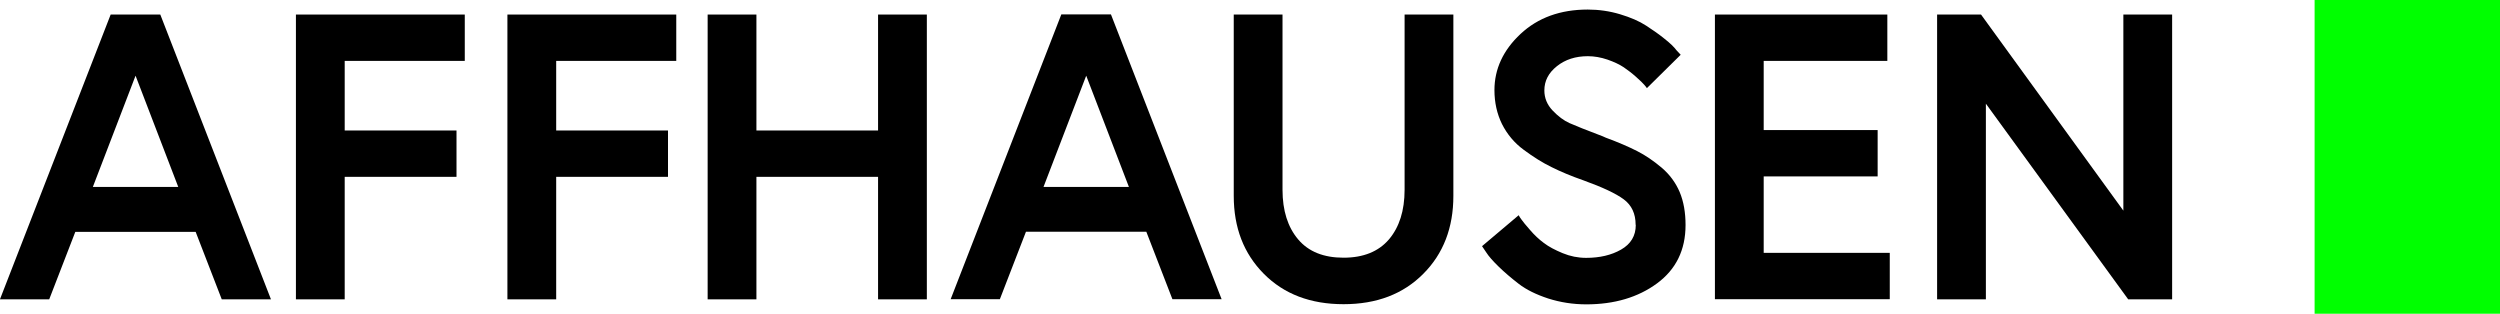 <?xml version="1.0" encoding="UTF-8"?>
<svg id="Layer_2" data-name="Layer 2" xmlns="http://www.w3.org/2000/svg" viewBox="0 0 175.3 22">
  <defs>
    <style>
      .cls-1 {
        fill: lime;
        animation: blink 2s ease-in-out infinite;
      }

      @keyframes blink {
        0% { opacity: 1; }
        40% { opacity: 1; }
        50% { opacity: 0.2; }
        60% { opacity: 1; }
        100% { opacity: 1; }
      }
    </style>
  </defs>
  <g id="Layer_1-2" data-name="Layer 1">
    <g>
      <path d="M0,20.98L7.76,1.02h3.48l7.76,19.97h-3.45l-1.83-4.73H5.28l-1.83,4.73H0ZM9.5,5.32l-2.99,7.79h5.99l-2.99-7.79Z"/>
      <path d="M24.17,4.27v4.88h7.84v3.25h-7.84v8.59h-3.42V1.02h11.84v3.25h-8.41Z"/>
      <path d="M39,4.27v4.88h7.84v3.25h-7.84v8.59h-3.42V1.02h11.84v3.25h-8.41Z"/>
      <path d="M61.57,9.15V1.02h3.42v19.97h-3.42v-8.59h-8.53v8.59h-3.42V1.02h3.42v8.13h8.53Z"/>
      <path d="M66.66,20.98l7.76-19.97h3.48l7.76,19.97h-3.45l-1.83-4.73h-8.44l-1.83,4.73h-3.45ZM76.16,5.32l-2.99,7.79h5.99l-2.99-7.79Z"/>
      <path d="M98.49,13.31V1.02h3.42v12.72c0,2.22-.7,4.05-2.11,5.46-1.41,1.42-3.27,2.13-5.59,2.13s-4.18-.71-5.59-2.13c-1.41-1.42-2.11-3.24-2.11-5.46V1.02h3.42v12.29c0,1.46.37,2.62,1.1,3.48.73.86,1.79,1.28,3.18,1.28s2.45-.43,3.18-1.28c.73-.86,1.1-2.02,1.1-3.48Z"/>
      <path d="M114.69,15.76c0-.78-.28-1.37-.83-1.78-.55-.41-1.49-.85-2.82-1.33-.86-.3-1.6-.61-2.24-.93-.64-.31-1.29-.72-1.95-1.21-.67-.49-1.17-1.1-1.53-1.81-.35-.71-.53-1.51-.53-2.38,0-1.48.61-2.8,1.83-3.94,1.22-1.14,2.79-1.71,4.71-1.71.78,0,1.54.11,2.27.33.73.22,1.34.48,1.83.8.48.31.92.62,1.3.93.38.3.66.57.83.8l.29.31-2.37,2.34c-.04-.06-.1-.14-.19-.24-.09-.1-.27-.29-.56-.54-.29-.26-.58-.48-.87-.68-.3-.2-.68-.38-1.14-.54-.47-.16-.93-.24-1.38-.24-.86,0-1.58.23-2.17.7-.59.47-.88,1.03-.88,1.7,0,.53.19,1,.58,1.41.39.41.78.7,1.18.88.4.18,1.18.49,2.34.93.09.04.16.07.2.09.87.32,1.61.64,2.2.94.59.3,1.16.69,1.73,1.17.56.48.98,1.05,1.26,1.71.28.67.41,1.44.41,2.31,0,1.75-.67,3.11-2,4.09-1.33.98-2.99,1.47-4.96,1.47-.93,0-1.82-.14-2.67-.41-.85-.28-1.54-.62-2.07-1.03-.53-.41-1-.81-1.41-1.21-.41-.4-.7-.73-.87-1l-.29-.43,2.57-2.17c.04.08.1.18.2.31.09.13.29.38.6.73.3.35.63.66.97.91.34.26.78.49,1.31.71.53.22,1.08.33,1.65.33.95,0,1.77-.19,2.45-.58.68-.39,1.03-.96,1.03-1.73Z"/>
      <path d="M123.67,4.27v4.85h7.99v3.25h-7.99v5.36h8.84v3.25h-12.26V1.02h12.09v3.25h-8.67Z"/>
      <path d="M135.83,1.02h3.08l9.98,13.75V1.02h3.42v19.97h-3.08l-9.98-13.72v13.72h-3.42V1.02Z"/>
    </g>
    <rect class="cls-1" x="162.3" width="13" height="22"/>
  </g>
</svg>